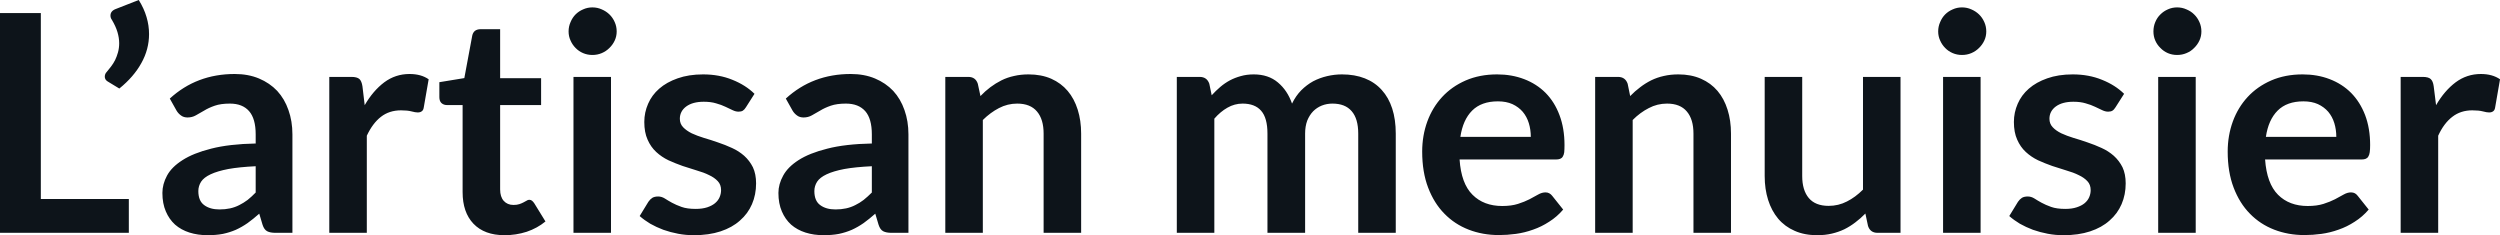 <svg fill="#0d141a" viewBox="0 0 189.198 17.802" height="100%" width="100%" xmlns="http://www.w3.org/2000/svg"><path preserveAspectRatio="none" d="M3.09 0.99L3.09 15.06L9.75 15.06L9.75 17.62L0 17.62L0 0.99L3.09 0.99ZM8.79 0.67L10.50 0Q10.90 0.64 11.09 1.29Q11.28 1.93 11.28 2.58L11.28 2.58Q11.28 3.73 10.70 4.77Q10.12 5.82 9.03 6.70L9.03 6.70L8.14 6.16Q8.03 6.09 7.98 6.00Q7.93 5.90 7.93 5.81L7.93 5.81Q7.93 5.59 8.08 5.44L8.08 5.44Q8.23 5.27 8.40 5.04Q8.57 4.82 8.71 4.55Q8.84 4.28 8.93 3.96Q9.02 3.63 9.02 3.27L9.02 3.27Q9.02 2.87 8.89 2.43Q8.76 1.99 8.46 1.49L8.46 1.49Q8.36 1.35 8.36 1.18L8.36 1.18Q8.36 0.82 8.79 0.67L8.79 0.67ZM22.13 10.17L22.13 17.62L20.85 17.62Q20.45 17.62 20.22 17.50Q19.99 17.38 19.87 17.01L19.87 17.01L19.62 16.17Q19.17 16.57 18.74 16.88Q18.31 17.18 17.85 17.39Q17.39 17.59 16.87 17.70Q16.35 17.80 15.72 17.80L15.72 17.80Q14.97 17.80 14.34 17.60Q13.71 17.40 13.25 17.00Q12.80 16.59 12.55 16.00Q12.29 15.40 12.29 14.60L12.29 14.60Q12.29 13.94 12.64 13.29Q12.99 12.64 13.81 12.12Q14.63 11.59 15.98 11.25Q17.34 10.90 19.35 10.86L19.35 10.86L19.35 10.17Q19.35 8.98 18.85 8.41Q18.35 7.84 17.40 7.84L17.40 7.84Q16.71 7.84 16.25 8.00Q15.79 8.16 15.45 8.37Q15.11 8.57 14.82 8.73Q14.54 8.89 14.19 8.89L14.19 8.89Q13.90 8.89 13.70 8.74Q13.49 8.59 13.36 8.37L13.36 8.37L12.85 7.46Q14.88 5.60 17.76 5.60L17.76 5.60Q18.79 5.60 19.60 5.94Q20.41 6.28 20.98 6.88Q21.54 7.49 21.83 8.33Q22.13 9.17 22.13 10.17L22.13 10.17ZM16.61 15.85L16.61 15.85Q17.04 15.85 17.41 15.77Q17.78 15.69 18.11 15.52Q18.43 15.36 18.74 15.13Q19.04 14.89 19.35 14.57L19.35 14.57L19.35 12.58Q18.11 12.64 17.28 12.79Q16.45 12.95 15.94 13.19Q15.43 13.43 15.22 13.75Q15.01 14.08 15.01 14.46L15.01 14.46Q15.01 15.20 15.45 15.52Q15.89 15.85 16.61 15.85ZM27.76 17.62L24.92 17.62L24.92 5.82L26.59 5.82Q27.02 5.82 27.20 5.98Q27.37 6.14 27.43 6.53L27.43 6.53L27.60 7.96Q28.23 6.87 29.08 6.23Q29.93 5.60 30.99 5.60L30.99 5.60Q31.87 5.60 32.44 6.00L32.44 6.00L32.07 8.13Q32.04 8.34 31.92 8.42Q31.81 8.51 31.61 8.51L31.61 8.51Q31.44 8.51 31.14 8.43Q30.84 8.35 30.35 8.35L30.35 8.35Q29.46 8.35 28.83 8.84Q28.20 9.33 27.76 10.27L27.76 10.27L27.76 17.62ZM38.19 17.80L38.19 17.80Q36.66 17.80 35.83 16.93Q35.01 16.07 35.01 14.54L35.01 14.54L35.01 7.95L33.81 7.95Q33.58 7.95 33.41 7.80Q33.25 7.65 33.25 7.35L33.25 7.35L33.25 6.22L35.14 5.91L35.74 2.69Q35.79 2.46 35.95 2.33Q36.12 2.21 36.37 2.21L36.37 2.21L37.85 2.21L37.85 5.92L40.95 5.92L40.95 7.95L37.85 7.95L37.85 14.34Q37.85 14.89 38.12 15.20Q38.40 15.51 38.86 15.51L38.86 15.51Q39.12 15.51 39.30 15.45Q39.48 15.39 39.61 15.32Q39.74 15.25 39.85 15.19Q39.95 15.12 40.05 15.12L40.05 15.12Q40.18 15.12 40.26 15.19Q40.34 15.25 40.43 15.38L40.43 15.38L41.28 16.76Q40.66 17.27 39.86 17.54Q39.05 17.80 38.19 17.80ZM43.40 5.82L46.24 5.82L46.24 17.62L43.40 17.62L43.40 5.82ZM46.67 2.38L46.67 2.38Q46.67 2.75 46.52 3.07Q46.37 3.39 46.12 3.63Q45.87 3.88 45.54 4.02Q45.21 4.16 44.83 4.16L44.83 4.16Q44.46 4.16 44.13 4.02Q43.80 3.88 43.56 3.63Q43.32 3.39 43.18 3.07Q43.03 2.75 43.03 2.38L43.03 2.38Q43.03 2.00 43.18 1.67Q43.32 1.33 43.56 1.09Q43.80 0.85 44.13 0.71Q44.46 0.56 44.83 0.56L44.83 0.56Q45.21 0.56 45.54 0.71Q45.87 0.85 46.12 1.09Q46.37 1.33 46.52 1.67Q46.67 2.00 46.67 2.38ZM57.10 7.10L56.45 8.12Q56.34 8.30 56.21 8.38Q56.09 8.45 55.89 8.45L55.89 8.45Q55.68 8.45 55.45 8.34Q55.21 8.22 54.90 8.08Q54.59 7.93 54.19 7.82Q53.80 7.70 53.26 7.70L53.26 7.70Q52.42 7.70 51.93 8.06Q51.45 8.42 51.45 8.99L51.45 8.99Q51.45 9.37 51.70 9.63Q51.95 9.89 52.35 10.09Q52.76 10.28 53.28 10.44Q53.80 10.59 54.34 10.78Q54.88 10.96 55.40 11.20Q55.91 11.43 56.32 11.79Q56.73 12.16 56.98 12.66Q57.22 13.17 57.22 13.88L57.22 13.88Q57.22 14.73 56.91 15.45Q56.60 16.17 56.00 16.69Q55.41 17.22 54.53 17.51Q53.65 17.80 52.51 17.80L52.51 17.80Q51.90 17.80 51.32 17.69Q50.74 17.58 50.20 17.39Q49.67 17.19 49.21 16.93Q48.76 16.66 48.41 16.35L48.41 16.35L49.07 15.27Q49.20 15.08 49.37 14.97Q49.54 14.87 49.81 14.87L49.81 14.87Q50.07 14.87 50.31 15.02Q50.54 15.17 50.85 15.34Q51.16 15.51 51.58 15.66Q52.00 15.81 52.65 15.81L52.65 15.81Q53.15 15.81 53.52 15.69Q53.88 15.57 54.11 15.38Q54.35 15.18 54.46 14.92Q54.57 14.66 54.57 14.39L54.57 14.39Q54.57 13.97 54.32 13.71Q54.07 13.44 53.66 13.25Q53.26 13.05 52.73 12.90Q52.21 12.74 51.66 12.56Q51.12 12.37 50.59 12.13Q50.07 11.88 49.66 11.50Q49.25 11.12 49.01 10.57Q48.76 10.02 48.76 9.23L48.76 9.23Q48.76 8.51 49.05 7.85Q49.33 7.20 49.89 6.71Q50.45 6.22 51.28 5.93Q52.12 5.63 53.21 5.63L53.21 5.63Q54.43 5.63 55.43 6.04Q56.43 6.44 57.10 7.10L57.10 7.10ZM68.75 10.17L68.75 17.62L67.47 17.62Q67.07 17.62 66.84 17.50Q66.61 17.38 66.49 17.01L66.49 17.01L66.24 16.17Q65.79 16.57 65.36 16.88Q64.93 17.18 64.47 17.39Q64.01 17.59 63.49 17.70Q62.97 17.80 62.34 17.80L62.34 17.80Q61.59 17.80 60.96 17.60Q60.33 17.40 59.87 17.00Q59.42 16.59 59.17 16.00Q58.91 15.40 58.91 14.60L58.91 14.60Q58.91 13.94 59.27 13.29Q59.62 12.64 60.43 12.12Q61.25 11.59 62.61 11.25Q63.96 10.90 65.98 10.86L65.98 10.86L65.98 10.17Q65.98 8.98 65.48 8.41Q64.97 7.84 64.02 7.84L64.02 7.84Q63.33 7.84 62.87 8.00Q62.41 8.16 62.07 8.37Q61.73 8.57 61.44 8.73Q61.16 8.89 60.81 8.89L60.81 8.89Q60.52 8.89 60.32 8.74Q60.11 8.59 59.98 8.37L59.98 8.37L59.47 7.46Q61.50 5.60 64.38 5.60L64.38 5.60Q65.41 5.60 66.22 5.94Q67.03 6.28 67.60 6.88Q68.16 7.49 68.45 8.33Q68.75 9.17 68.75 10.17L68.75 10.17ZM63.23 15.85L63.23 15.85Q63.66 15.85 64.03 15.77Q64.40 15.69 64.73 15.52Q65.06 15.36 65.36 15.13Q65.66 14.89 65.98 14.57L65.98 14.57L65.98 12.58Q64.73 12.64 63.90 12.79Q63.07 12.95 62.56 13.19Q62.05 13.43 61.84 13.75Q61.63 14.08 61.63 14.46L61.63 14.46Q61.63 15.20 62.07 15.52Q62.51 15.85 63.23 15.85ZM74.38 17.62L71.54 17.62L71.54 5.82L73.28 5.82Q73.83 5.82 74.00 6.34L74.00 6.34L74.20 7.27Q74.55 6.90 74.95 6.60Q75.35 6.30 75.79 6.08Q76.23 5.86 76.74 5.75Q77.25 5.63 77.84 5.63L77.84 5.63Q78.81 5.63 79.56 5.96Q80.30 6.29 80.80 6.88Q81.30 7.47 81.56 8.30Q81.82 9.12 81.82 10.11L81.82 10.11L81.82 17.62L78.98 17.62L78.98 10.11Q78.98 9.03 78.48 8.44Q77.98 7.84 76.98 7.84L76.98 7.84Q76.25 7.84 75.60 8.18Q74.96 8.51 74.38 9.08L74.38 9.08L74.38 17.62ZM91.90 17.62L89.06 17.62L89.06 5.82L90.79 5.82Q91.34 5.82 91.52 6.34L91.52 6.34L91.70 7.21Q92.01 6.87 92.35 6.58Q92.69 6.29 93.08 6.08Q93.46 5.88 93.90 5.76Q94.35 5.63 94.88 5.63L94.88 5.63Q95.99 5.63 96.71 6.24Q97.43 6.84 97.78 7.84L97.78 7.84Q98.06 7.26 98.47 6.84Q98.89 6.42 99.38 6.15Q99.88 5.89 100.44 5.76Q100.99 5.63 101.56 5.63L101.56 5.63Q102.53 5.63 103.29 5.93Q104.05 6.23 104.57 6.81Q105.09 7.38 105.36 8.21Q105.63 9.04 105.63 10.11L105.63 10.11L105.63 17.62L102.79 17.62L102.79 10.11Q102.79 8.98 102.29 8.41Q101.80 7.84 100.84 7.84L100.84 7.84Q100.41 7.84 100.03 7.99Q99.66 8.14 99.38 8.42Q99.10 8.71 98.93 9.13Q98.77 9.56 98.77 10.11L98.77 10.11L98.77 17.62L95.92 17.62L95.92 10.11Q95.92 8.92 95.44 8.38Q94.97 7.84 94.04 7.84L94.04 7.84Q93.43 7.84 92.89 8.15Q92.36 8.45 91.90 8.98L91.90 8.98L91.90 17.62ZM113.30 5.63L113.30 5.63Q114.41 5.63 115.35 5.99Q116.29 6.35 116.97 7.03Q117.65 7.72 118.02 8.71Q118.40 9.71 118.40 10.98L118.40 10.98Q118.40 11.30 118.38 11.52Q118.35 11.73 118.27 11.85Q118.20 11.97 118.07 12.02Q117.94 12.07 117.75 12.07L117.75 12.07L110.46 12.07Q110.58 13.89 111.44 14.74Q112.29 15.59 113.69 15.59L113.69 15.59Q114.38 15.59 114.88 15.43Q115.38 15.27 115.75 15.08Q116.13 14.88 116.41 14.72Q116.69 14.56 116.96 14.56L116.96 14.56Q117.13 14.56 117.25 14.63Q117.38 14.70 117.47 14.82L117.47 14.82L118.30 15.86Q117.83 16.41 117.24 16.78Q116.66 17.16 116.02 17.38Q115.38 17.61 114.72 17.70Q114.06 17.79 113.44 17.79L113.44 17.79Q112.21 17.79 111.15 17.38Q110.09 16.97 109.31 16.17Q108.53 15.38 108.08 14.20Q107.63 13.02 107.63 11.47L107.63 11.47Q107.63 10.26 108.02 9.19Q108.41 8.13 109.14 7.34Q109.87 6.55 110.92 6.09Q111.98 5.63 113.30 5.63ZM113.36 7.67L113.36 7.67Q112.11 7.67 111.41 8.37Q110.71 9.07 110.52 10.36L110.52 10.36L115.85 10.36Q115.85 9.81 115.70 9.32Q115.55 8.83 115.24 8.46Q114.93 8.10 114.46 7.88Q113.99 7.67 113.36 7.67ZM123.56 17.62L120.72 17.62L120.72 5.82L122.45 5.82Q123.00 5.82 123.18 6.34L123.18 6.34L123.37 7.27Q123.73 6.90 124.13 6.60Q124.52 6.30 124.96 6.08Q125.41 5.86 125.91 5.75Q126.42 5.63 127.02 5.63L127.02 5.63Q127.98 5.63 128.73 5.96Q129.48 6.29 129.98 6.88Q130.48 7.47 130.74 8.30Q131.00 9.12 131.00 10.11L131.00 10.11L131.00 17.62L128.16 17.62L128.16 10.11Q128.16 9.03 127.66 8.44Q127.16 7.84 126.16 7.84L126.16 7.84Q125.42 7.84 124.78 8.18Q124.13 8.51 123.56 9.08L123.56 9.08L123.56 17.62ZM133.55 5.82L136.39 5.82L136.39 13.32Q136.39 14.40 136.89 14.99Q137.39 15.58 138.39 15.58L138.39 15.58Q139.13 15.58 139.77 15.25Q140.41 14.93 140.99 14.35L140.99 14.35L140.99 5.82L143.83 5.82L143.83 17.62L142.09 17.62Q141.54 17.62 141.37 17.10L141.37 17.10L141.17 16.16Q140.81 16.53 140.41 16.83Q140.02 17.13 139.58 17.35Q139.14 17.56 138.63 17.68Q138.12 17.80 137.53 17.80L137.53 17.80Q136.56 17.80 135.82 17.47Q135.08 17.15 134.57 16.55Q134.07 15.95 133.81 15.13Q133.55 14.31 133.55 13.32L133.55 13.32L133.55 5.82ZM147.05 5.82L149.89 5.82L149.89 17.62L147.05 17.62L147.05 5.82ZM150.32 2.38L150.32 2.38Q150.32 2.75 150.17 3.07Q150.02 3.39 149.77 3.63Q149.52 3.88 149.19 4.02Q148.86 4.16 148.48 4.16L148.48 4.16Q148.11 4.16 147.78 4.02Q147.45 3.88 147.21 3.63Q146.97 3.39 146.83 3.07Q146.68 2.75 146.68 2.38L146.68 2.38Q146.68 2.00 146.83 1.67Q146.97 1.33 147.21 1.09Q147.45 0.85 147.78 0.71Q148.11 0.56 148.48 0.56L148.48 0.56Q148.86 0.56 149.19 0.71Q149.52 0.85 149.77 1.09Q150.02 1.33 150.17 1.67Q150.32 2.00 150.32 2.38ZM160.75 7.10L160.10 8.12Q159.99 8.30 159.86 8.38Q159.74 8.45 159.54 8.45L159.54 8.45Q159.33 8.45 159.10 8.34Q158.86 8.22 158.55 8.08Q158.24 7.93 157.84 7.82Q157.45 7.70 156.91 7.70L156.91 7.70Q156.07 7.70 155.58 8.06Q155.10 8.42 155.10 8.99L155.10 8.99Q155.10 9.37 155.35 9.63Q155.59 9.89 156.00 10.09Q156.41 10.28 156.93 10.44Q157.45 10.59 157.99 10.78Q158.53 10.96 159.05 11.20Q159.56 11.43 159.97 11.79Q160.38 12.16 160.63 12.66Q160.87 13.17 160.87 13.88L160.87 13.88Q160.87 14.73 160.56 15.45Q160.25 16.17 159.65 16.69Q159.06 17.22 158.18 17.51Q157.30 17.80 156.16 17.80L156.16 17.80Q155.55 17.80 154.97 17.69Q154.39 17.58 153.85 17.39Q153.32 17.19 152.86 16.93Q152.41 16.66 152.06 16.35L152.06 16.35L152.72 15.27Q152.85 15.08 153.02 14.97Q153.19 14.87 153.46 14.87L153.46 14.87Q153.72 14.87 153.96 15.02Q154.19 15.17 154.50 15.34Q154.81 15.51 155.23 15.66Q155.65 15.81 156.30 15.81L156.30 15.81Q156.80 15.81 157.16 15.69Q157.53 15.57 157.76 15.38Q158.00 15.18 158.11 14.92Q158.22 14.66 158.22 14.39L158.22 14.39Q158.22 13.97 157.97 13.71Q157.72 13.44 157.31 13.25Q156.91 13.05 156.38 12.90Q155.86 12.74 155.31 12.56Q154.77 12.37 154.24 12.13Q153.72 11.88 153.31 11.50Q152.90 11.12 152.66 10.57Q152.41 10.02 152.41 9.23L152.41 9.23Q152.41 8.51 152.70 7.85Q152.98 7.20 153.54 6.71Q154.10 6.22 154.93 5.93Q155.77 5.63 156.86 5.63L156.86 5.63Q158.08 5.63 159.08 6.04Q160.08 6.44 160.75 7.10L160.75 7.10ZM163.33 5.82L166.17 5.82L166.17 17.62L163.33 17.62L163.33 5.82ZM166.60 2.38L166.60 2.38Q166.60 2.75 166.45 3.07Q166.30 3.39 166.05 3.63Q165.81 3.88 165.47 4.02Q165.14 4.16 164.76 4.16L164.76 4.16Q164.39 4.16 164.06 4.02Q163.74 3.88 163.50 3.63Q163.25 3.39 163.11 3.07Q162.97 2.75 162.97 2.38L162.97 2.38Q162.97 2.00 163.11 1.67Q163.25 1.33 163.50 1.09Q163.74 0.85 164.06 0.71Q164.39 0.56 164.76 0.56L164.76 0.56Q165.14 0.56 165.47 0.71Q165.81 0.85 166.05 1.09Q166.30 1.33 166.45 1.67Q166.60 2.00 166.60 2.38ZM174.26 5.63L174.26 5.63Q175.38 5.63 176.31 5.99Q177.25 6.35 177.93 7.03Q178.61 7.72 178.99 8.71Q179.37 9.71 179.37 10.98L179.37 10.98Q179.37 11.30 179.34 11.52Q179.31 11.73 179.23 11.85Q179.16 11.97 179.03 12.02Q178.91 12.07 178.71 12.07L178.71 12.07L171.42 12.07Q171.55 13.89 172.40 14.74Q173.25 15.59 174.65 15.59L174.65 15.59Q175.34 15.59 175.84 15.43Q176.34 15.27 176.71 15.08Q177.09 14.88 177.37 14.72Q177.65 14.56 177.92 14.56L177.92 14.56Q178.09 14.56 178.22 14.63Q178.34 14.70 178.43 14.82L178.43 14.82L179.26 15.86Q178.79 16.41 178.20 16.78Q177.62 17.16 176.98 17.38Q176.34 17.61 175.68 17.70Q175.02 17.79 174.40 17.79L174.40 17.79Q173.17 17.79 172.11 17.38Q171.05 16.97 170.27 16.17Q169.49 15.38 169.04 14.20Q168.59 13.02 168.59 11.47L168.59 11.47Q168.59 10.26 168.98 9.19Q169.37 8.13 170.10 7.34Q170.83 6.55 171.88 6.09Q172.94 5.63 174.26 5.63ZM174.32 7.67L174.32 7.67Q173.07 7.67 172.37 8.37Q171.67 9.07 171.48 10.36L171.48 10.36L176.81 10.36Q176.81 9.81 176.66 9.32Q176.51 8.83 176.20 8.46Q175.89 8.10 175.42 7.88Q174.95 7.67 174.32 7.67ZM184.52 17.62L181.68 17.62L181.68 5.82L183.34 5.82Q183.78 5.82 183.95 5.98Q184.13 6.14 184.18 6.53L184.18 6.53L184.36 7.96Q184.99 6.87 185.84 6.23Q186.69 5.60 187.75 5.60L187.75 5.60Q188.62 5.60 189.20 6.00L189.20 6.00L188.83 8.13Q188.80 8.34 188.68 8.42Q188.57 8.51 188.37 8.51L188.37 8.51Q188.20 8.51 187.90 8.43Q187.60 8.35 187.10 8.35L187.10 8.35Q186.22 8.35 185.59 8.84Q184.95 9.33 184.52 10.27L184.52 10.27L184.52 17.62Z"></path></svg>